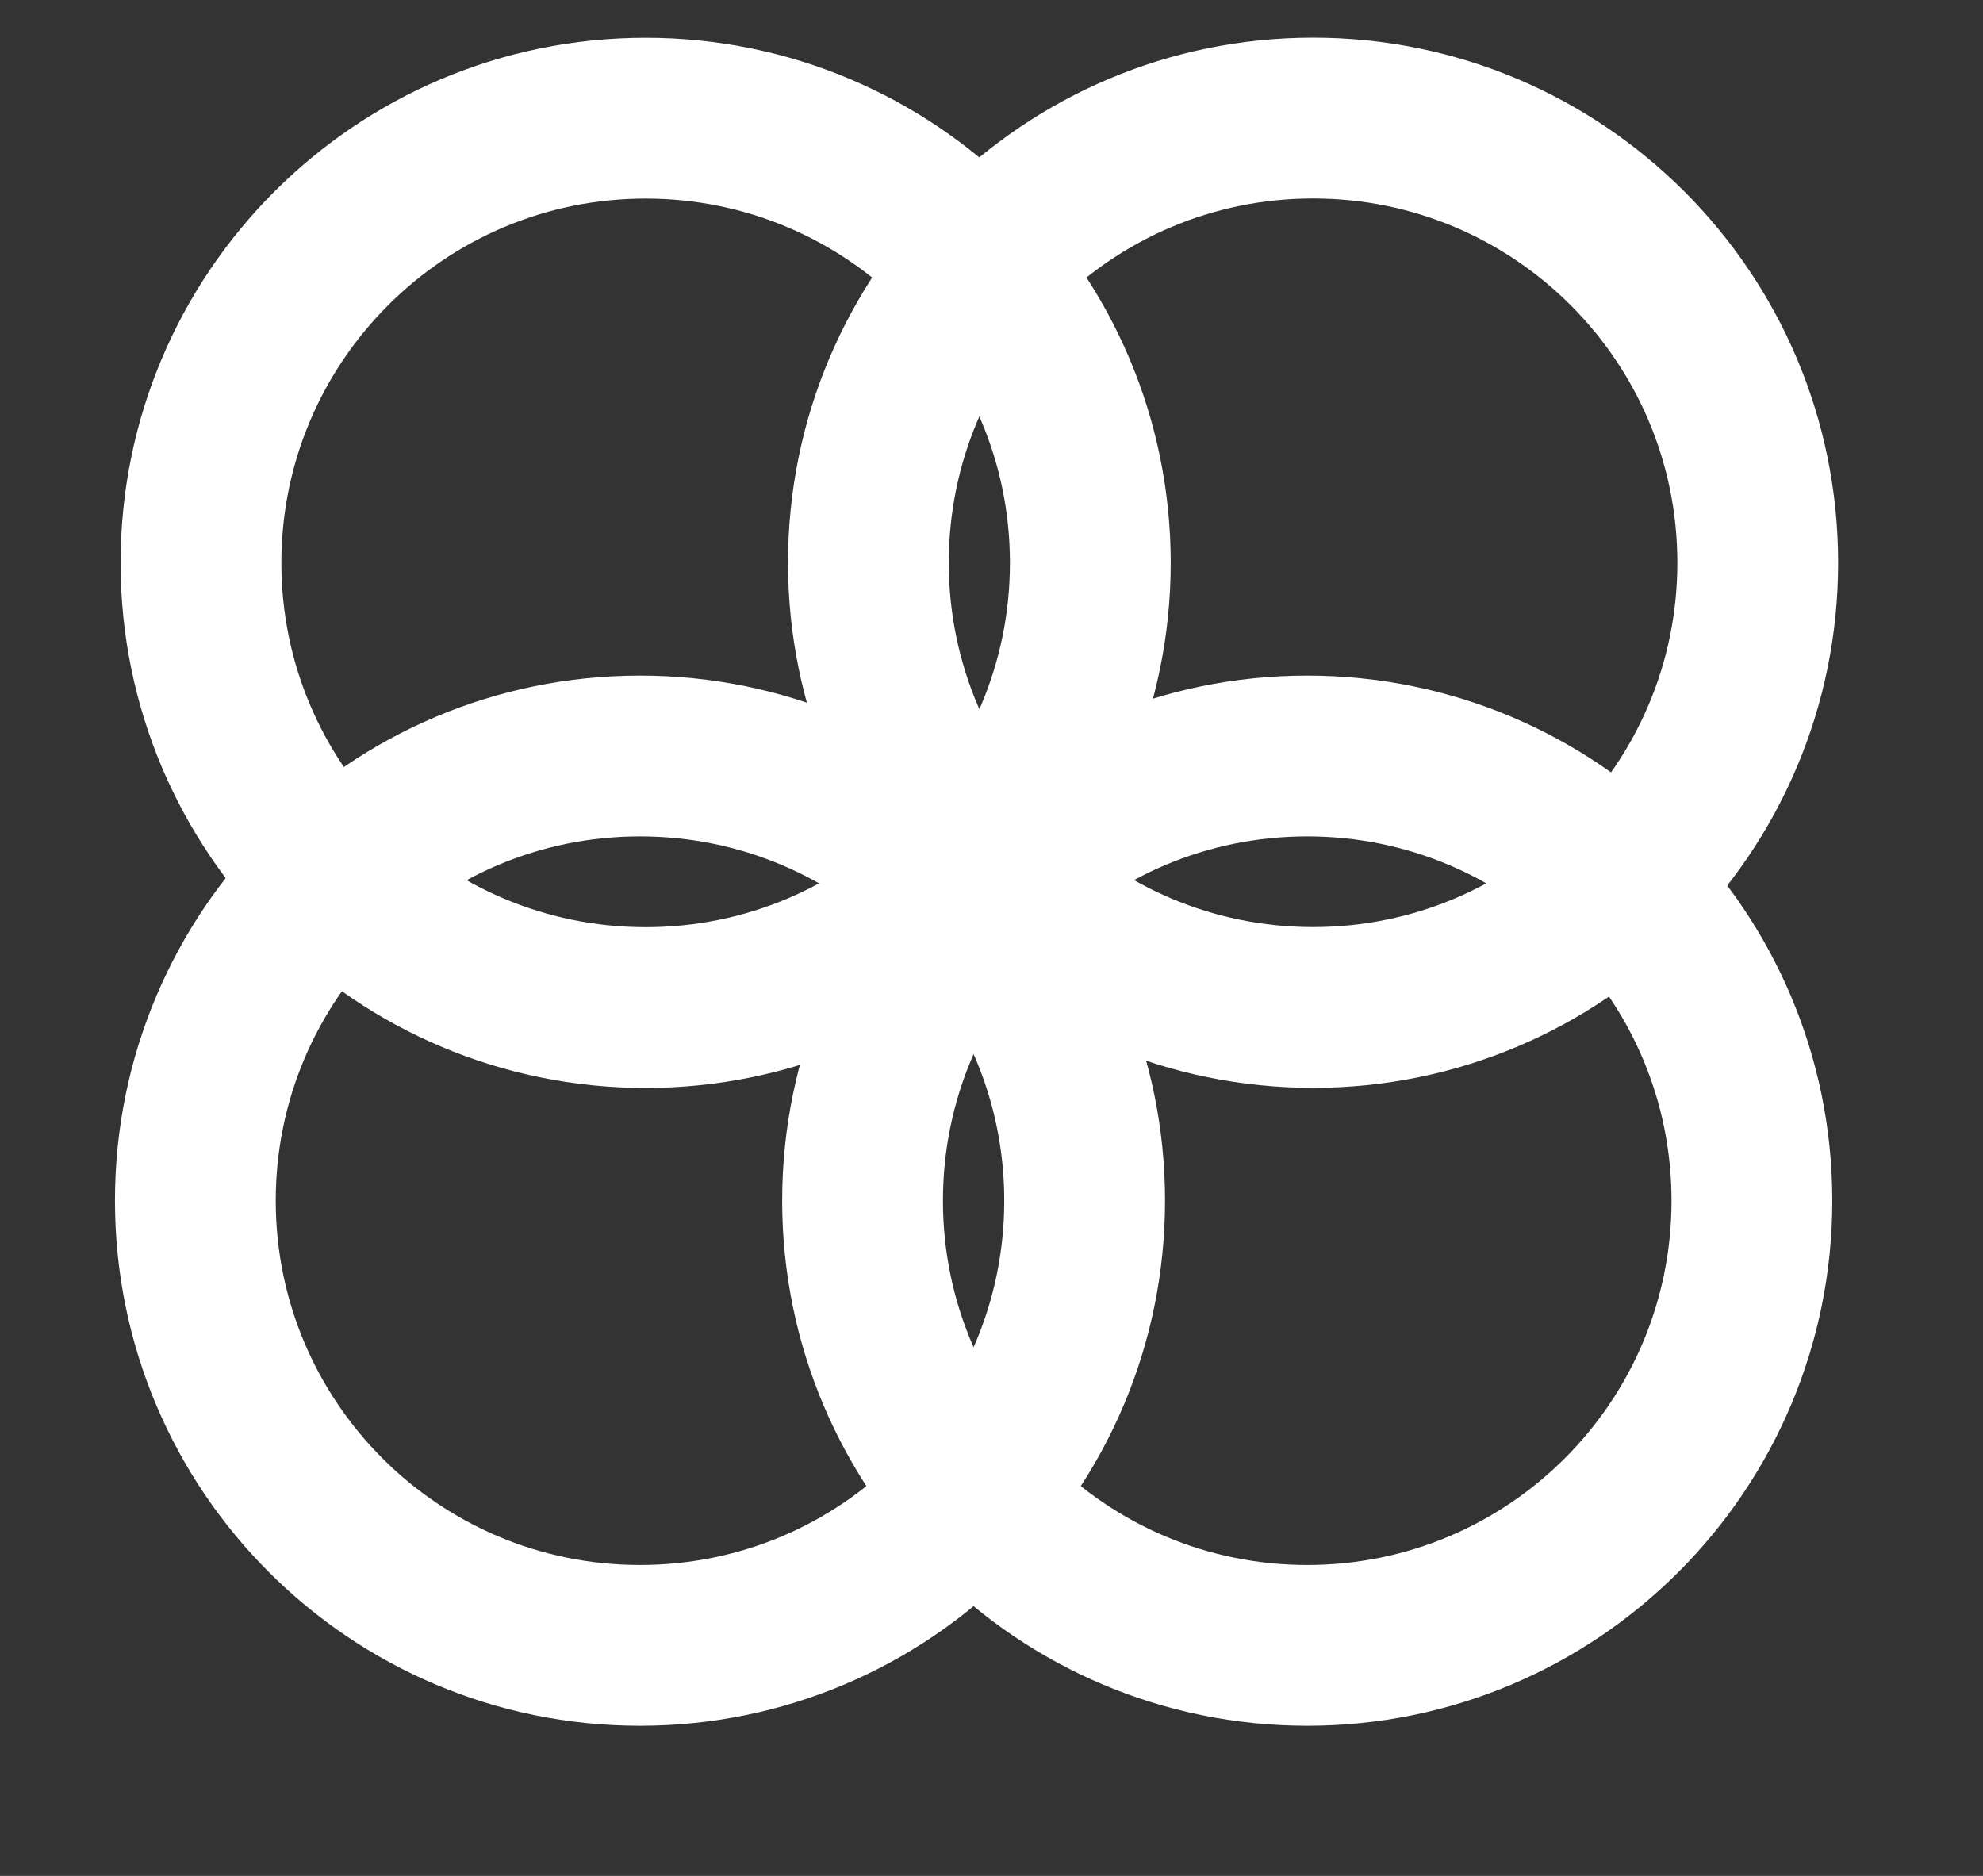 <svg width="37" height="35" viewBox="0 0 37 35" fill="none" xmlns="http://www.w3.org/2000/svg">
<rect x="0" y="0" width="37" height="35" fill="#333333" stroke="none"/>
<path d="M12.047 18.799C16.629 18.799 20.344 15.084 20.344 10.502C20.344 5.92 16.629 2.205 12.047 2.205C7.465 2.205 3.75 5.92 3.75 10.502C3.75 15.084 7.465 18.799 12.047 18.799Z" stroke="white" stroke-width="3"/>
<path d="M11.941 30.699C16.524 30.699 20.238 26.985 20.238 22.402C20.238 17.82 16.524 14.105 11.941 14.105C7.359 14.105 3.645 17.82 3.645 22.402C3.645 26.985 7.359 30.699 11.941 30.699Z" stroke="white" stroke-width="3"/>
<path d="M24.5 18.797C29.082 18.797 32.797 15.082 32.797 10.5C32.797 5.918 29.082 2.203 24.5 2.203C19.918 2.203 16.203 5.918 16.203 10.5C16.203 15.082 19.918 18.797 24.5 18.797Z" stroke="white" stroke-width="3"/>
<path d="M24.391 30.699C28.973 30.699 32.688 26.985 32.688 22.402C32.688 17.82 28.973 14.105 24.391 14.105C19.808 14.105 16.094 17.82 16.094 22.402C16.094 26.985 19.808 30.699 24.391 30.699Z" stroke="white" stroke-width="3"/>
</svg>
